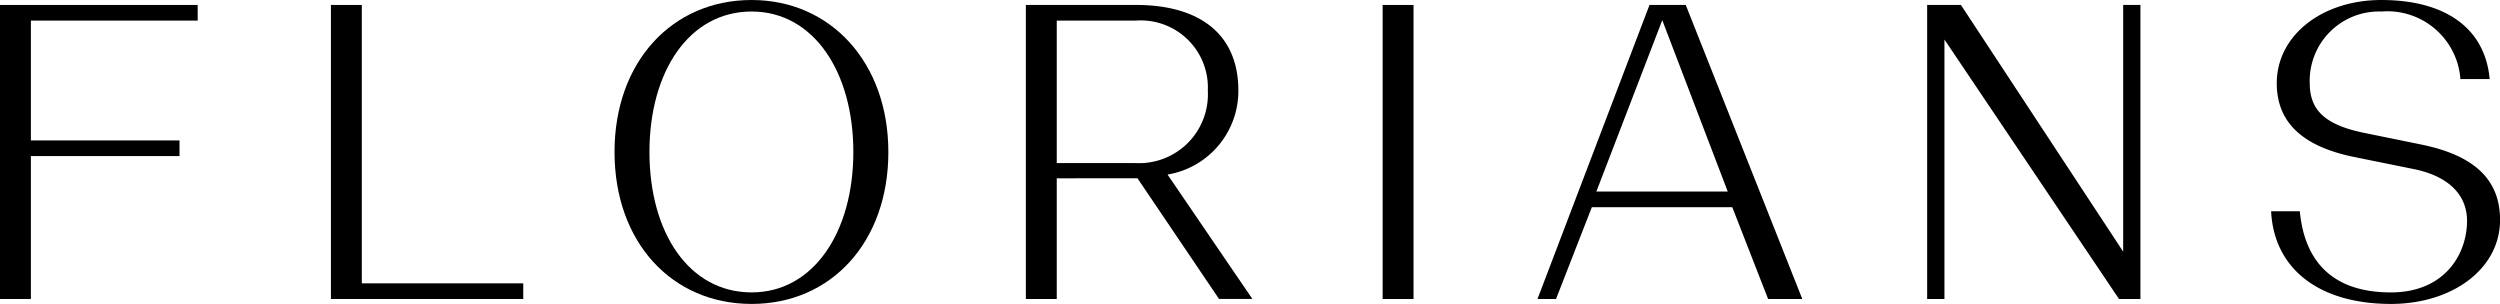 <?xml version="1.0" encoding="UTF-8"?>
<svg xmlns="http://www.w3.org/2000/svg" xmlns:xlink="http://www.w3.org/1999/xlink" width="181.043" height="22.01" viewBox="0 0 181.043 22.01">
  <defs>
    <clipPath id="clip-path">
      <rect id="Rectangle_4" data-name="Rectangle 4" width="181.043" height="22.01"></rect>
    </clipPath>
  </defs>
  <g id="Group_15" data-name="Group 15" transform="translate(0 0)">
    <path id="Path_1044" data-name="Path 1044" d="M0,.481V21.774H2.237V11.425H13V10.292H2.237V1.613H14.315V.481Z" transform="translate(0 -0.122)"></path>
    <path id="Path_1045" data-name="Path 1045" d="M32.136.481V21.774H46.064V20.641H34.373V.481Z" transform="translate(-8.172 -0.122)"></path>
    <g id="Group_5" data-name="Group 5" transform="translate(0 0)">
      <g id="Group_4" data-name="Group 4" clip-path="url(#clip-path)">
        <path id="Path_1046" data-name="Path 1046" d="M79.508,11.005c0,6.531-4.145,11.005-9.9,11.005-5.786,0-9.931-4.474-9.931-11.005S63.851,0,69.607,0c5.726,0,9.9,4.533,9.9,11.005m-2.535,0c0-5.816-2.893-10.171-7.366-10.171-4.534,0-7.4,4.355-7.4,10.171,0,5.845,2.863,10.17,7.4,10.17,4.473,0,7.366-4.354,7.366-10.17" transform="translate(-15.175 0)"></path>
        <path id="Path_1047" data-name="Path 1047" d="M101.86,13.035v8.739H99.623V.48h7.963c4.742,0,7.426,2.207,7.426,6.2a6.141,6.141,0,0,1-5.129,6.083l6.143,9.007H113.61l-5.905-8.739Zm0-11.421V11.933h5.726A4.984,4.984,0,0,0,112.8,6.684a4.861,4.861,0,0,0-5.218-5.07Z" transform="translate(-25.333 -0.122)"></path>
        <rect id="Rectangle_3" data-name="Rectangle 3" width="2.237" height="21.294" transform="translate(100.127 0.359)"></rect>
        <path id="Path_1048" data-name="Path 1048" d="M168.485,21.774h-2.476l-2.594-6.649h-10.17l-2.594,6.649h-1.342L157.42.481h2.625Zm-5.4-7.784L158.345,1.583,153.573,13.99Z" transform="translate(-37.968 -0.122)"></path>
        <path id="Path_1049" data-name="Path 1049" d="M202.592.48V21.774h-1.551L188.4,2.985V21.774h-1.252V.48h2.445l11.75,17.863V.48Z" transform="translate(-47.589 -0.122)"></path>
        <path id="Path_1050" data-name="Path 1050" d="M220.544,15.3h2.086c.329,3.52,2.268,5.875,6.592,5.875,3.907,0,5.517-2.774,5.517-5.189,0-1.849-1.313-3.251-3.937-3.758l-4.116-.835c-3.788-.746-5.726-2.476-5.726-5.368,0-3.459,3.28-6.025,7.575-6.025,4.652,0,7.515,2.058,7.843,5.726h-2.119A5.3,5.3,0,0,0,228.537.835a5.018,5.018,0,0,0-5.189,5.189c0,1.878,1.014,2.983,3.847,3.579l4.235.865c3.788.776,5.7,2.5,5.7,5.458,0,3.549-3.459,6.084-7.9,6.084-5.16,0-8.47-2.5-8.679-6.711" transform="translate(-56.083 0)"></path>
      </g>
    </g>
  </g>
</svg>
